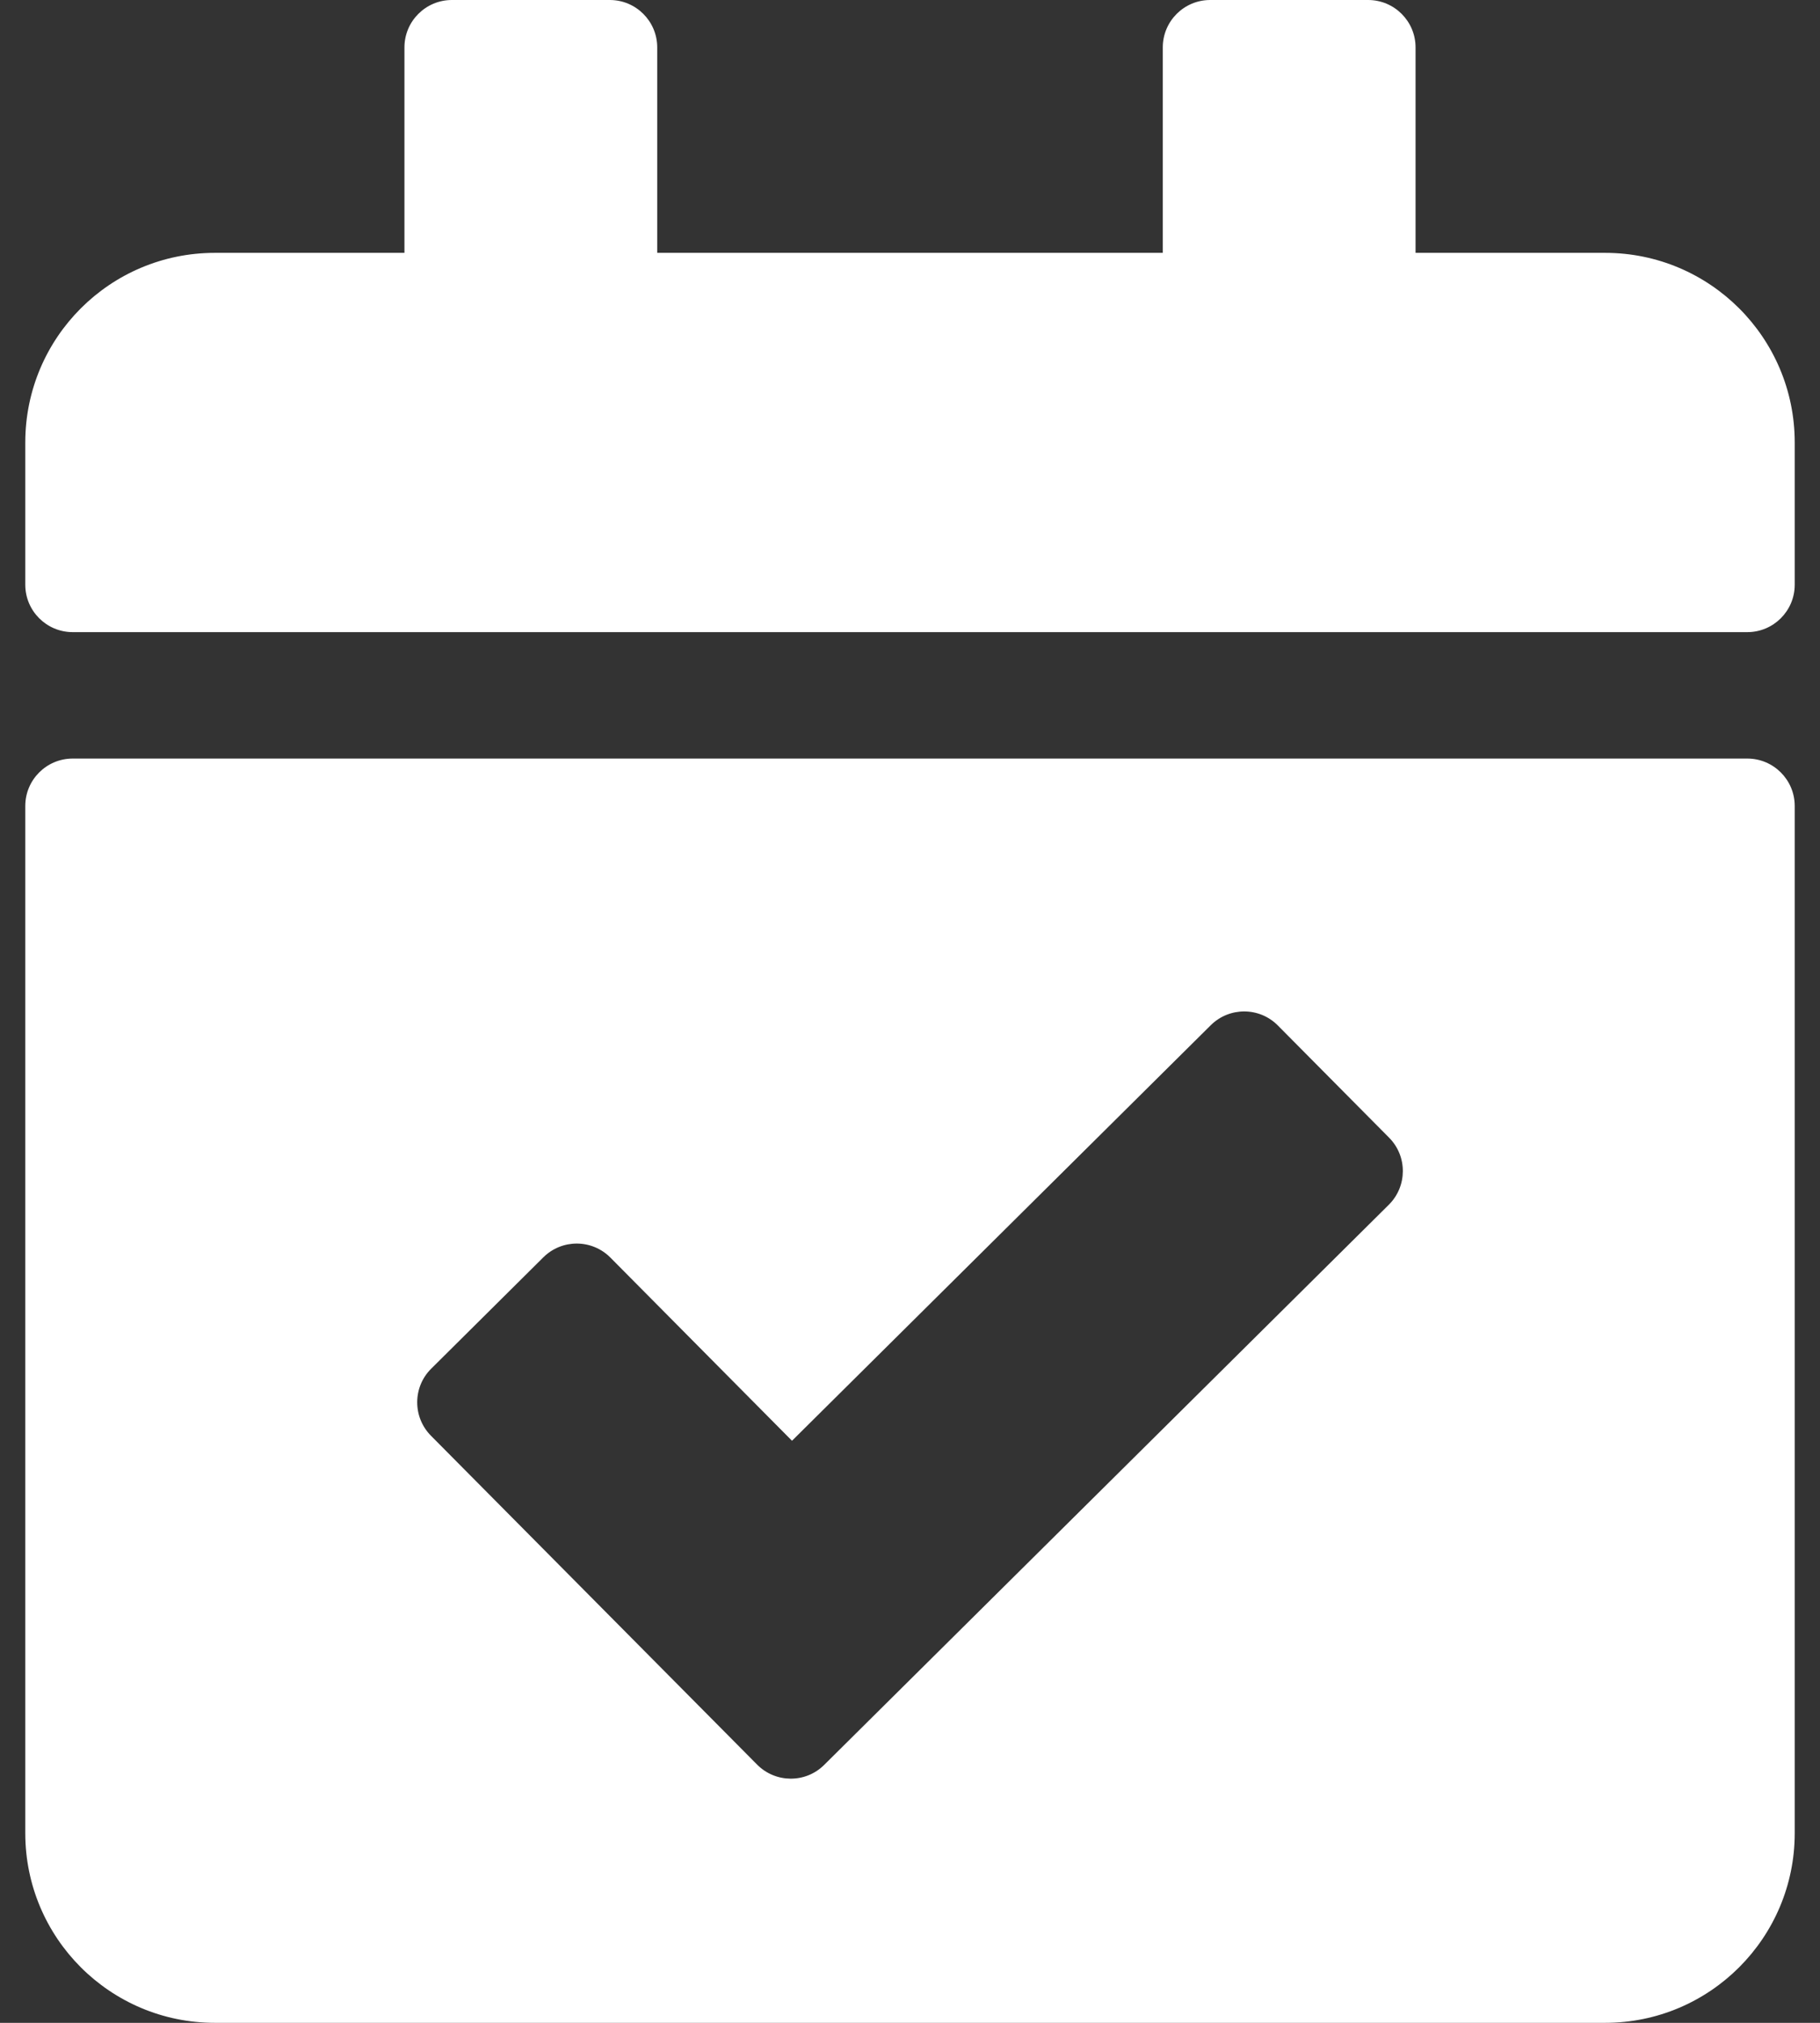 <svg width="18" height="20" viewBox="0 0 18 20" fill="none" xmlns="http://www.w3.org/2000/svg">
<rect x="0" y="0" width="18" height="20" fill="#333333" stroke="none"/>
<path d="M17.281 6.25H0.719C0.46 6.25 0.25 6.04 0.25 5.781V4.375C0.25 3.339 1.089 2.5 2.125 2.5H4V0.469C4 0.21 4.21 0 4.469 0H6.031C6.29 0 6.5 0.21 6.5 0.469V2.5H11.5V0.469C11.5 0.21 11.71 0 11.969 0H13.531C13.79 0 14 0.21 14 0.469V2.5H15.875C16.91 2.5 17.75 3.339 17.75 4.375V5.781C17.75 6.04 17.54 6.25 17.281 6.25ZM0.719 7.5H17.281C17.54 7.5 17.75 7.71 17.75 7.969V18.125C17.75 19.16 16.91 20 15.875 20H2.125C1.089 20 0.25 19.16 0.25 18.125V7.969C0.25 7.71 0.46 7.5 0.719 7.5ZM13.738 11.248L12.638 10.139C12.456 9.955 12.159 9.954 11.975 10.136L7.833 14.245L6.037 12.434C5.854 12.25 5.558 12.249 5.374 12.431L4.265 13.532C4.081 13.714 4.08 14.011 4.262 14.195L7.488 17.447C7.671 17.631 7.968 17.632 8.151 17.45L13.736 11.911C13.919 11.729 13.921 11.432 13.738 11.248Z" fill="white"/>
</svg>
